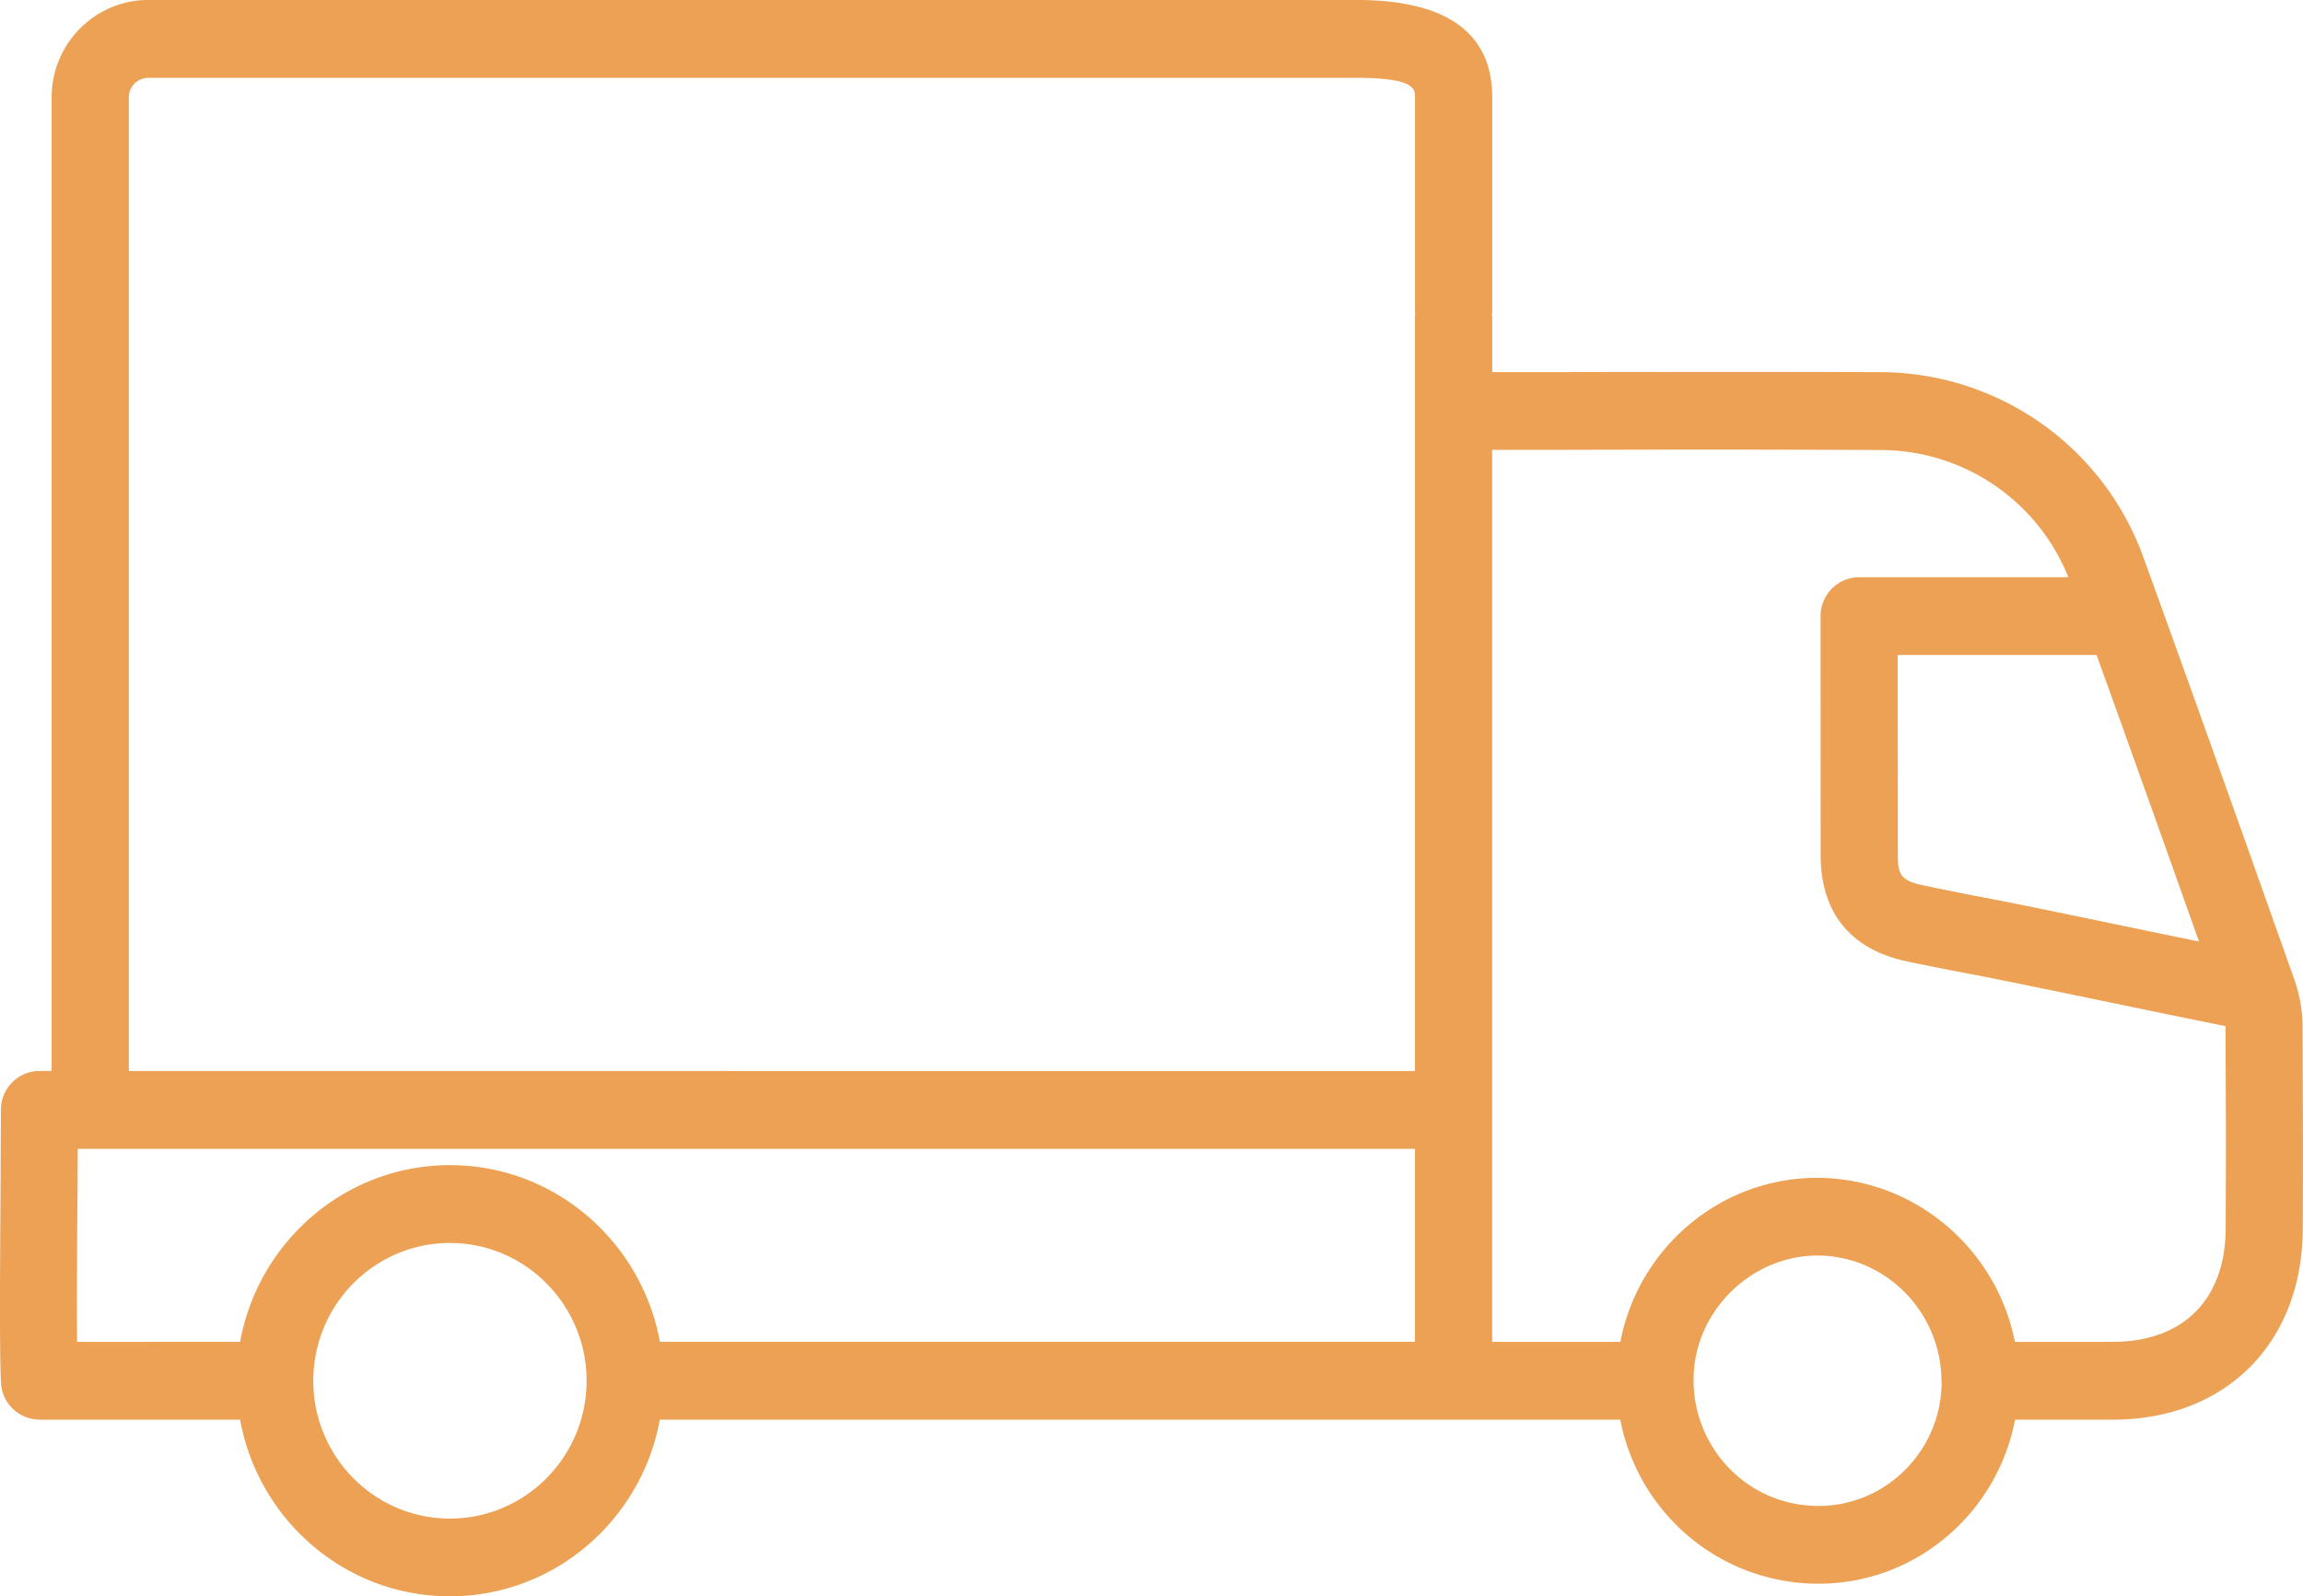 <?xml version="1.0" encoding="UTF-8"?> <svg xmlns="http://www.w3.org/2000/svg" width="75" height="52" viewBox="0 0 75 52"><path fill="#ECA154" fill-rule="evenodd" d="M59.23 49.056a4.026 4.026 0 0 1-2.896-1.206 4.11 4.11 0 0 1-1.18-2.931c.01-2.178 1.857-4.02 4.038-4.02 2.215.01 4.01 1.83 4.034 4.061 0 .007-.003.01-.003.016 0 .016.01.028.01.044-.01 2.222-1.798 4.033-4.003 4.036zm-44.579.412c-2.453 0-4.448-2.013-4.448-4.489s1.995-4.489 4.448-4.489c2.454 0 4.452 2.013 4.452 4.49 0 2.475-1.995 4.488-4.452 4.488zM2.524 38.939l.008-1.515h43.549v6.287h-24.59c-.597-3.27-3.43-5.756-6.836-5.756-3.407 0-6.24 2.488-6.836 5.756H2.51c-.013-1.27 0-3.106.013-4.772zM4.195 3.17c0-.348.286-.634.637-.634h39.34c1.91 0 1.91.364 1.91.634v7.023c0 .02.008.032.008.05 0 .017-.009.032-.009.051v24.595H4.196V3.169zm46.476 11.484c3.53-.01 7.066-.013 10.595.006a6.591 6.591 0 0 1 6.092 4.144h-6.815a1.26 1.26 0 0 0-1.253 1.265l.002 7.803c.006 1.867.98 3.057 2.805 3.444.665.142 1.33.269 1.992.399l.376.07c.91.18 2.545.515 4.207.86 1.372.285 2.765.573 3.804.781v.067l.009 2.098c.007 1.448.007 1.692-.003 4.42-.006 2.317-1.38 3.7-3.68 3.7h-3.184c-.6-3.029-3.25-5.33-6.436-5.343-3.18 0-5.835 2.307-6.412 5.344h-4.176V14.653h2.077zm17.607 6.682c1.12 3.105 2.23 6.219 3.335 9.334-.763-.158-1.604-.33-2.435-.503-1.676-.349-3.316-.69-4.239-.867l-.38-.074a86.053 86.053 0 0 1-1.944-.39c-.702-.147-.81-.347-.81-.97l-.006-6.53h6.479zm-2.655 24.91H68.8c3.694 0 6.181-2.503 6.193-6.228.01-2.735.006-2.98 0-4.436l-.006-2.098a4.75 4.75 0 0 0-.254-1.535c-.003-.016-.01-.028-.016-.041-1.632-4.603-3.263-9.205-4.93-13.795a9.127 9.127 0 0 0-8.513-5.99c-3.532-.011-7.068-.008-10.604-.001h-2.074v-1.83c0-.019-.009-.032-.009-.051 0-.016.009-.031.009-.05V3.168c0-2.102-1.49-3.169-4.423-3.169H4.832c-1.737 0-3.15 1.422-3.15 3.169v31.72h-.398c-.693 0-1.255.57-1.255 1.265l-.012 2.767c-.016 2.383-.035 5.115.015 6.119a1.264 1.264 0 0 0 1.252 1.206h6.535C8.412 49.516 11.245 52 14.65 52c3.409 0 6.243-2.488 6.837-5.754h31.279a6.605 6.605 0 0 0 1.784 3.39 6.54 6.54 0 0 0 4.679 1.953h.009c3.17-.007 5.807-2.31 6.384-5.343z"></path></svg> 